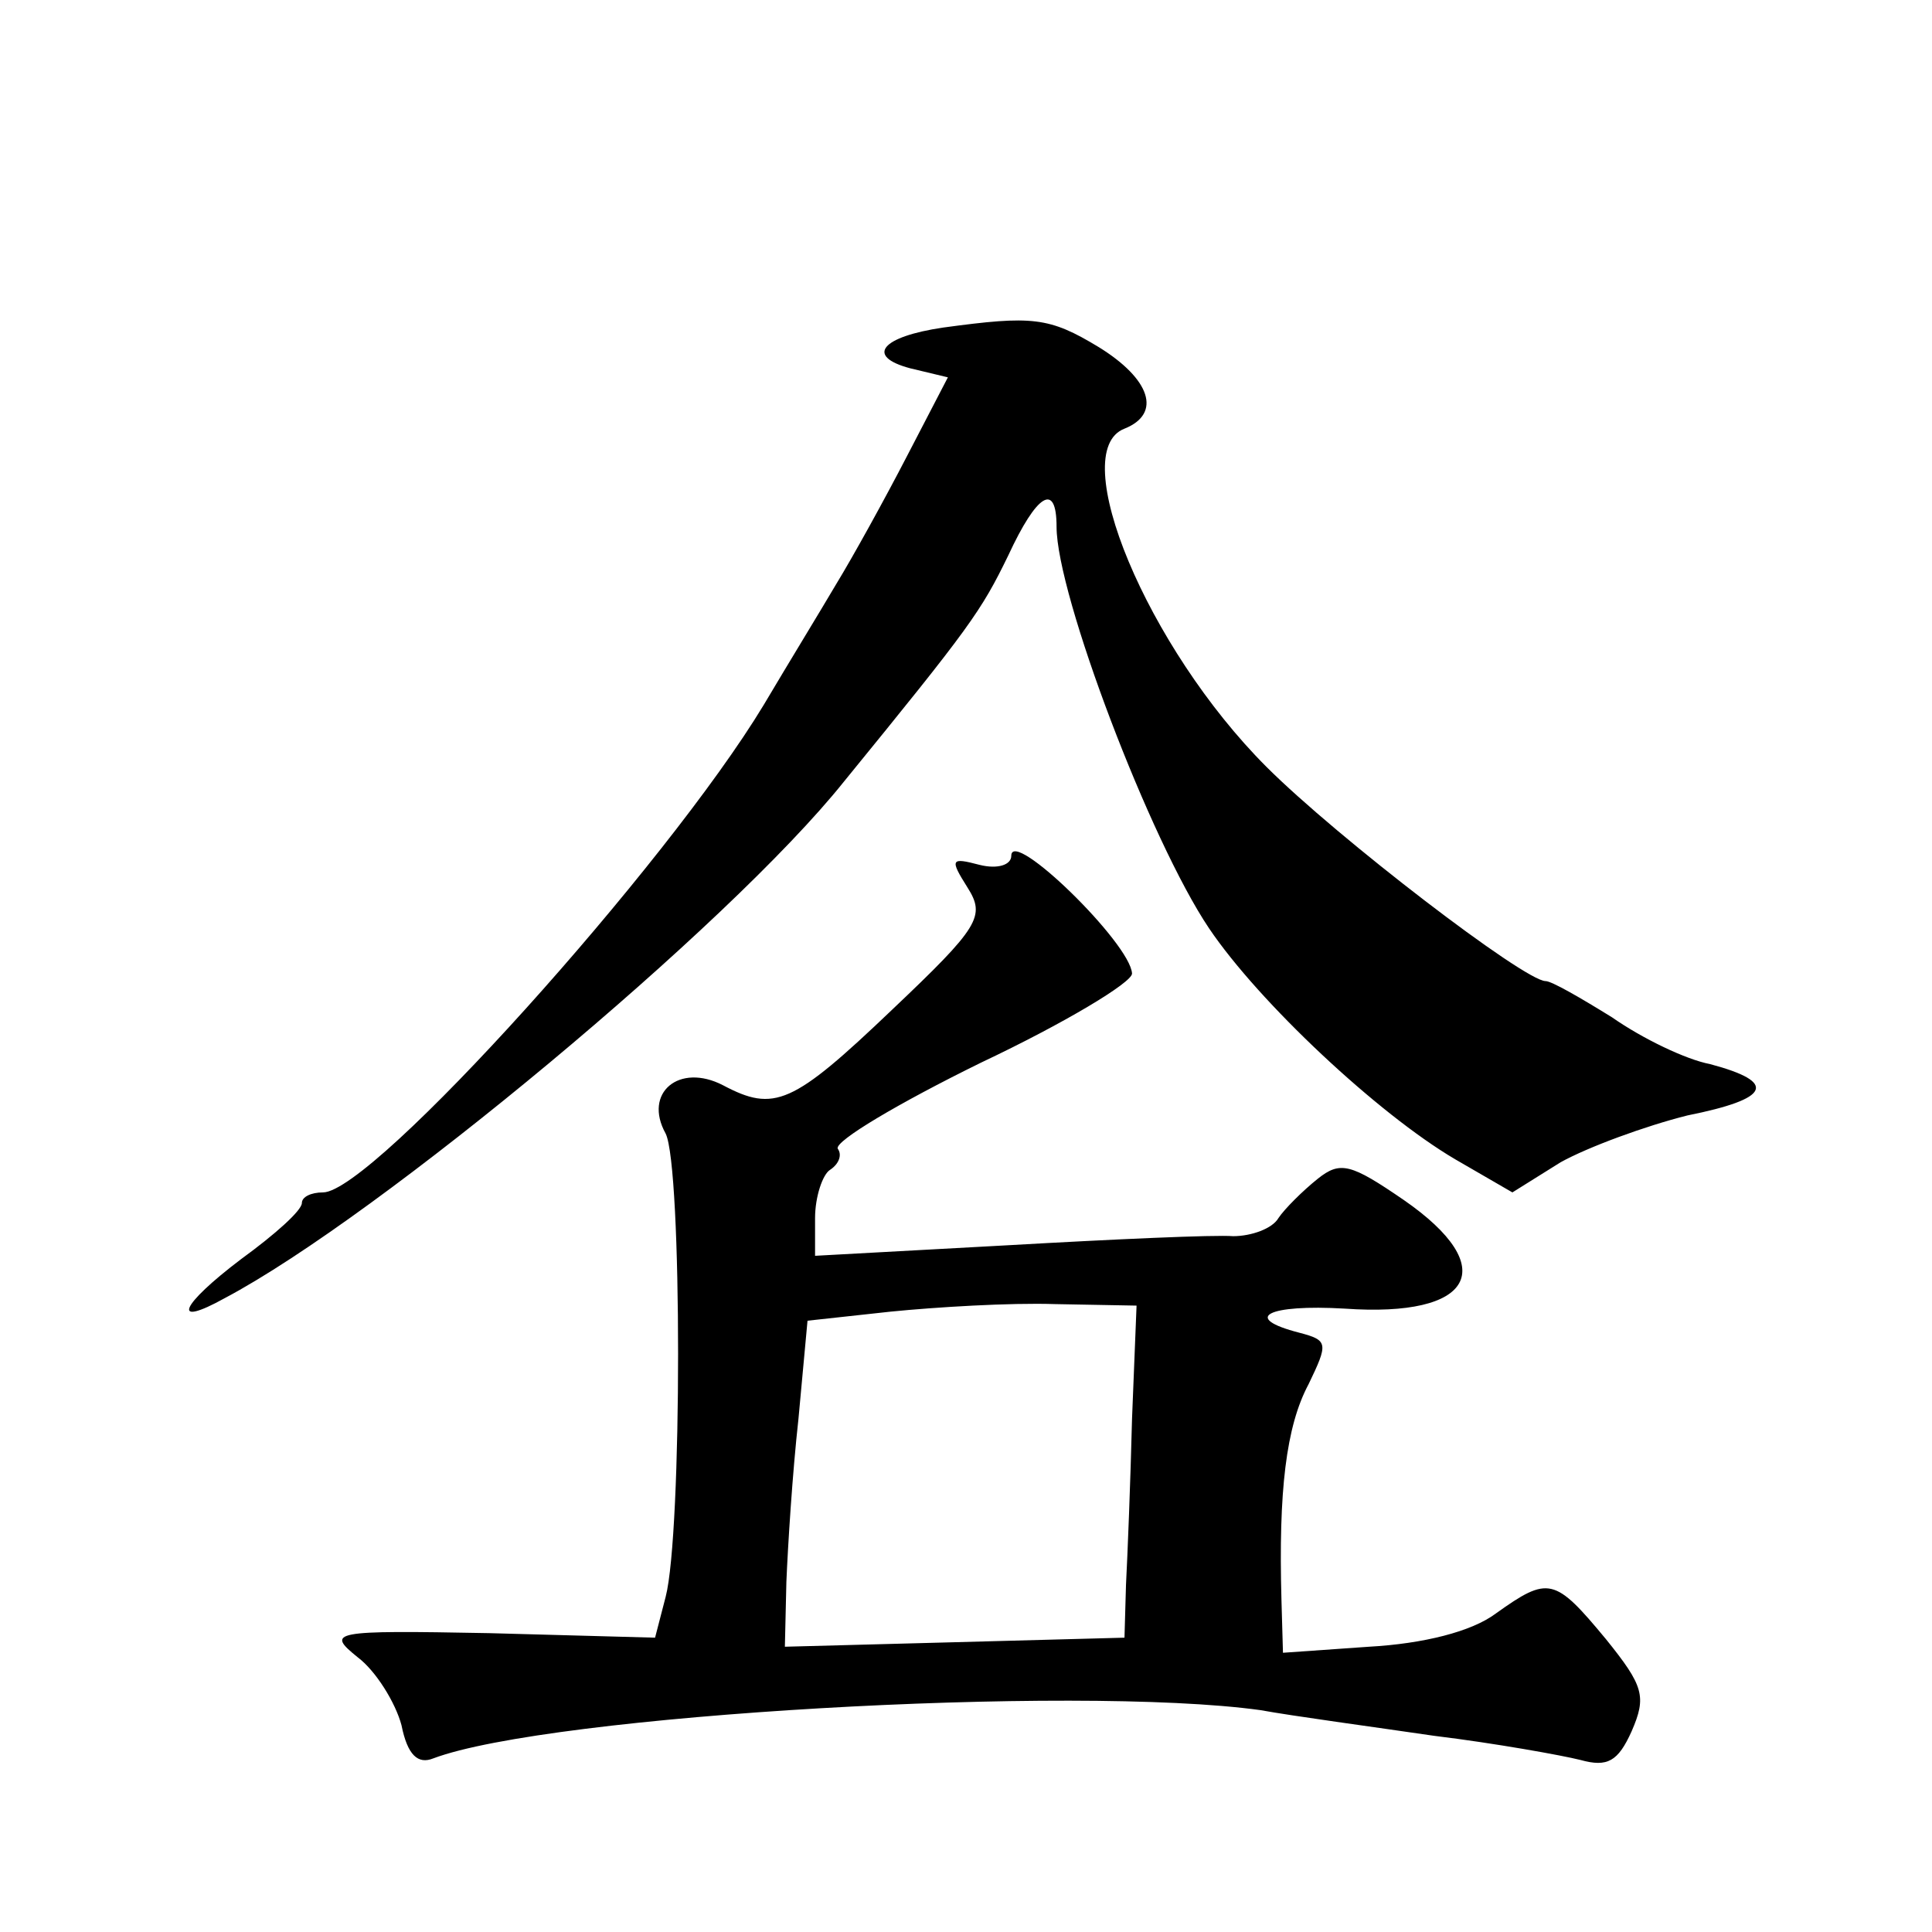 <?xml version="1.0" standalone="no"?>
<!DOCTYPE svg PUBLIC "-//W3C//DTD SVG 20010904//EN"
 "http://www.w3.org/TR/2001/REC-SVG-20010904/DTD/svg10.dtd">
<svg version="1.0" xmlns="http://www.w3.org/2000/svg"
 width="128pt" height="128pt" viewBox="0 0 128 128"
 preserveAspectRatio="xMidYMid meet">
<g transform="translate(0,128) scale(0.1,-0.1)"
fill="#0" stroke="none">
<path d="M625 1063 c-41 -6 -52 -19 -22 -27 l25 -6 -27 -52 c-15 -29 -36 -67 -47
-85 -10 -17 -32 -53 -48 -80 -64 -106 -259 -323 -292 -323 -8 0 -14 -3 -14 -7 0
-5 -18 -21 -40 -37 -41 -31 -47 -46 -11 -26 102 54 334 247 410 342 84 103 91 113
109 150 19 41 32 49 32 19 0 -45 62 -208 101 -266 33 -49 112 -123 163 -153 l38
-22 32 20 c18 10 56 24 84 31 55 11 60 22 15 34 -16 3 -45 17 -65 31 -21 13 -40
24 -44 24 -14 0 -138 95 -185 142 -79 79 -133 209 -94 224 25 10 17 33 -17 54 -33
20 -44 21 -103 13z M670 713 c0 -6 -9 -9 -21 -6 -19 5 -20 4 -8 -15 12 -19 8 -26
-50 -81 -66 -63 -78 -68 -112 -50 -29 15 -53 -5 -38 -32 11 -22 11 -265 0 -307
l-7 -27 -110 3 c-105 2 -108 1 -87 -16 12 -9 25 -30 29 -45 4 -20 11 -26 21 -22
77 29 425 49 548 32 22 -4 74 -11 115 -17 41 -5 85 -13 97 -16 18 -5 25 -1 34 19
10 23 8 30 -17 61 -34 41 -38 42 -73 17 -16 -12 -48 -20 -84 -22 l-57 -4 -1 35
c-2 72 3 115 18 143 13 27 13 29 -6 34 -39 10 -21 19 30 16 85 -6 104 27 39 72
-35 24 -42 26 -57 14 -10 -8 -22 -20 -26 -26 -4 -7 -18 -12 -30 -12 -12 1 -79 -2
-149 -6 l-128 -7 0 25 c0 14 5 29 10 32 6 4 8 10 5 14 -2 5 40 30 95 57 55 26 100
53 100 59 -1 20 -80 97 -80 78z m80 -373 c-1 -41 -3 -91 -4 -110 l-1 -35 -112 -3
-113 -3 1 43 c1 24 4 72 8 108 l6 65 55 6 c30 3 79 6 109 5 l54 -1 -3 -75z"/>
</g>
</svg>
